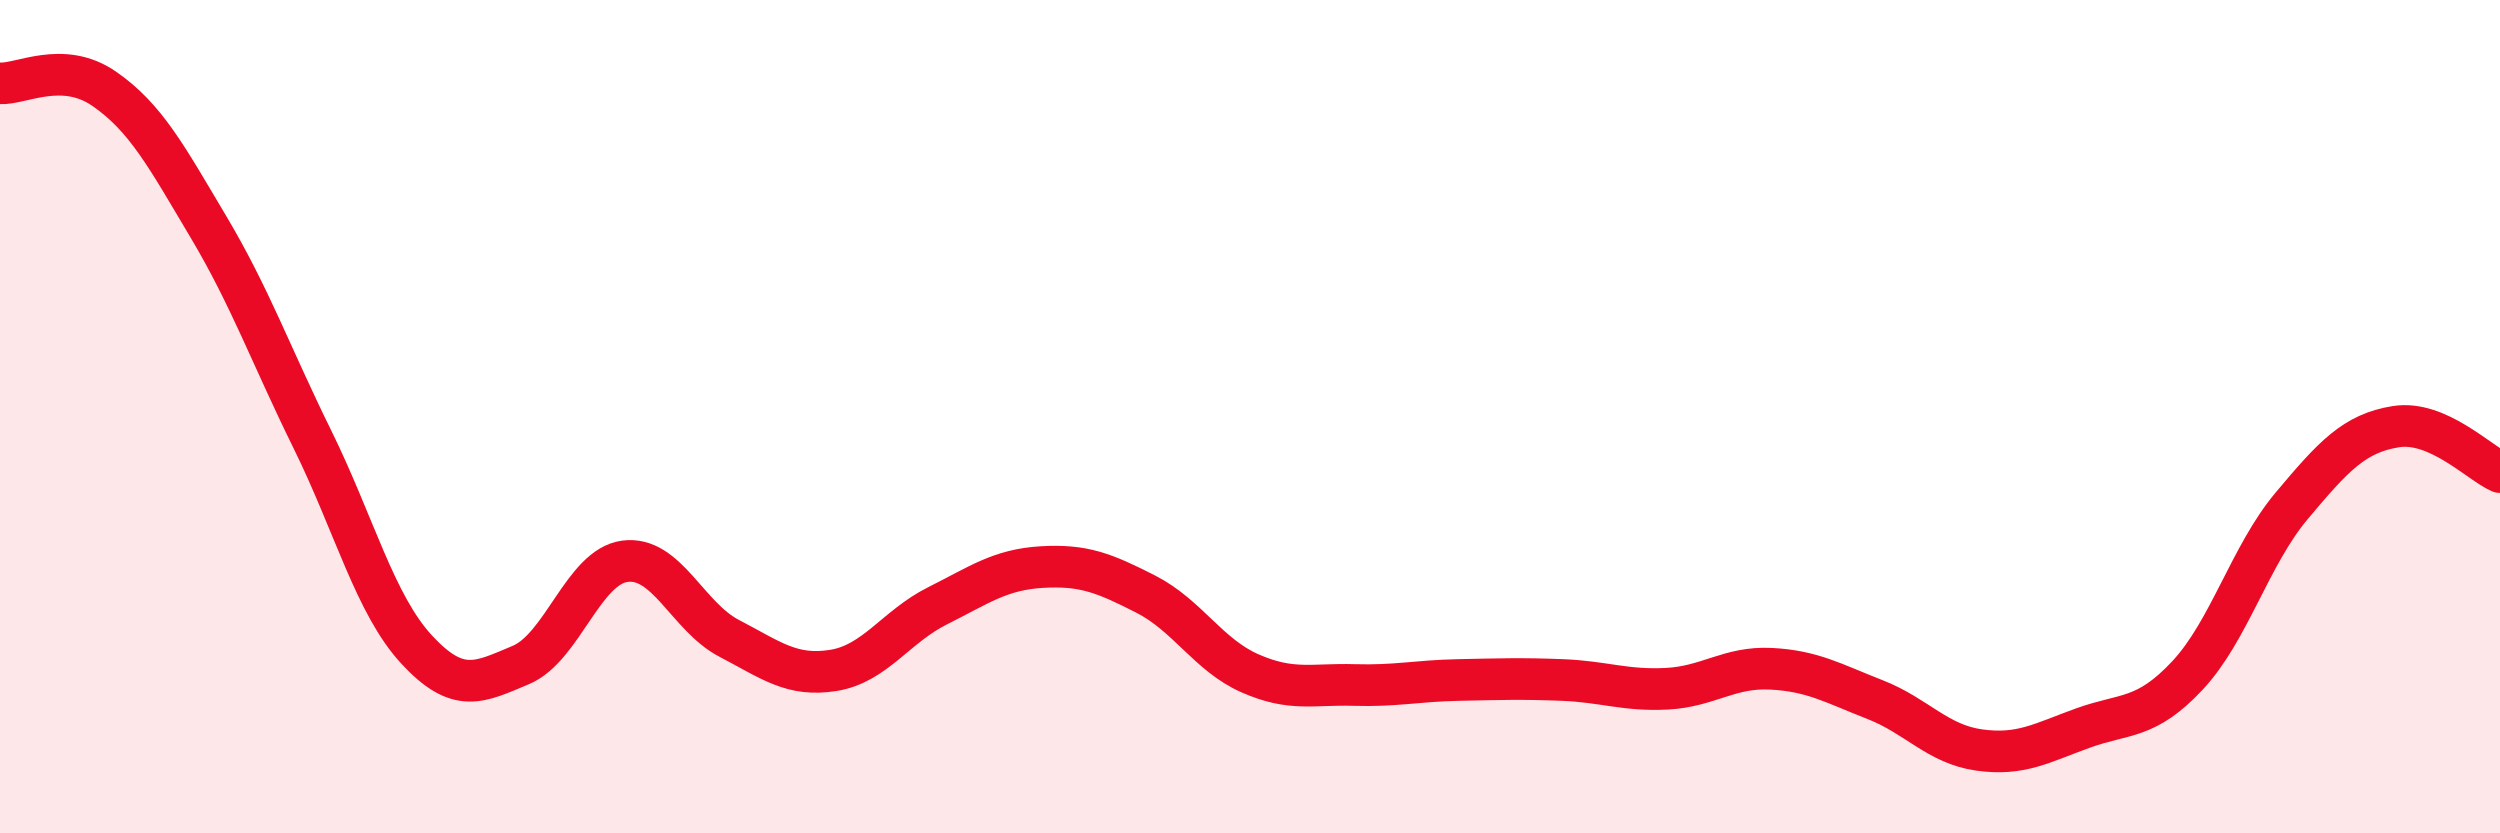 
    <svg width="60" height="20" viewBox="0 0 60 20" xmlns="http://www.w3.org/2000/svg">
      <path
        d="M 0,2 C 0.5,2.03 1.5,1.44 2.5,2.13 C 3.5,2.82 4,3.76 5,5.44 C 6,7.12 6.5,8.52 7.5,10.55 C 8.5,12.58 9,14.51 10,15.59 C 11,16.67 11.5,16.38 12.5,15.96 C 13.5,15.54 14,13.6 15,13.47 C 16,13.34 16.5,14.8 17.5,15.32 C 18.5,15.84 19,16.25 20,16.09 C 21,15.93 21.5,15.04 22.5,14.54 C 23.5,14.04 24,13.67 25,13.61 C 26,13.55 26.5,13.75 27.5,14.26 C 28.5,14.77 29,15.72 30,16.16 C 31,16.6 31.5,16.41 32.5,16.44 C 33.5,16.47 34,16.34 35,16.32 C 36,16.3 36.5,16.28 37.5,16.32 C 38.5,16.36 39,16.58 40,16.53 C 41,16.48 41.5,16 42.5,16.05 C 43.5,16.1 44,16.4 45,16.79 C 46,17.18 46.5,17.86 47.5,18 C 48.5,18.14 49,17.83 50,17.47 C 51,17.11 51.5,17.28 52.5,16.21 C 53.5,15.14 54,13.33 55,12.14 C 56,10.95 56.5,10.4 57.5,10.24 C 58.5,10.08 59.5,11.11 60,11.33L60 20L0 20Z"
        fill="#EB0A25"
        opacity="0.1"
        stroke-linecap="round"
        stroke-linejoin="round"
      />
      <path
        d="M 0,2 C 0.5,2.03 1.5,1.44 2.5,2.13 C 3.5,2.82 4,3.76 5,5.44 C 6,7.12 6.5,8.52 7.5,10.55 C 8.5,12.58 9,14.51 10,15.59 C 11,16.67 11.5,16.38 12.5,15.96 C 13.5,15.54 14,13.6 15,13.47 C 16,13.34 16.5,14.8 17.5,15.32 C 18.5,15.84 19,16.25 20,16.09 C 21,15.93 21.5,15.04 22.5,14.54 C 23.5,14.04 24,13.67 25,13.61 C 26,13.55 26.5,13.75 27.5,14.26 C 28.5,14.77 29,15.72 30,16.16 C 31,16.6 31.5,16.41 32.5,16.44 C 33.5,16.47 34,16.34 35,16.32 C 36,16.3 36.5,16.28 37.5,16.32 C 38.5,16.36 39,16.58 40,16.53 C 41,16.48 41.5,16 42.5,16.05 C 43.5,16.1 44,16.4 45,16.79 C 46,17.18 46.5,17.86 47.5,18 C 48.5,18.14 49,17.83 50,17.47 C 51,17.11 51.5,17.28 52.5,16.21 C 53.5,15.14 54,13.33 55,12.14 C 56,10.95 56.5,10.4 57.5,10.24 C 58.5,10.08 59.5,11.11 60,11.33"
        stroke="#EB0A25"
        stroke-width="1"
        fill="none"
        stroke-linecap="round"
        stroke-linejoin="round"
      />
    </svg>
  